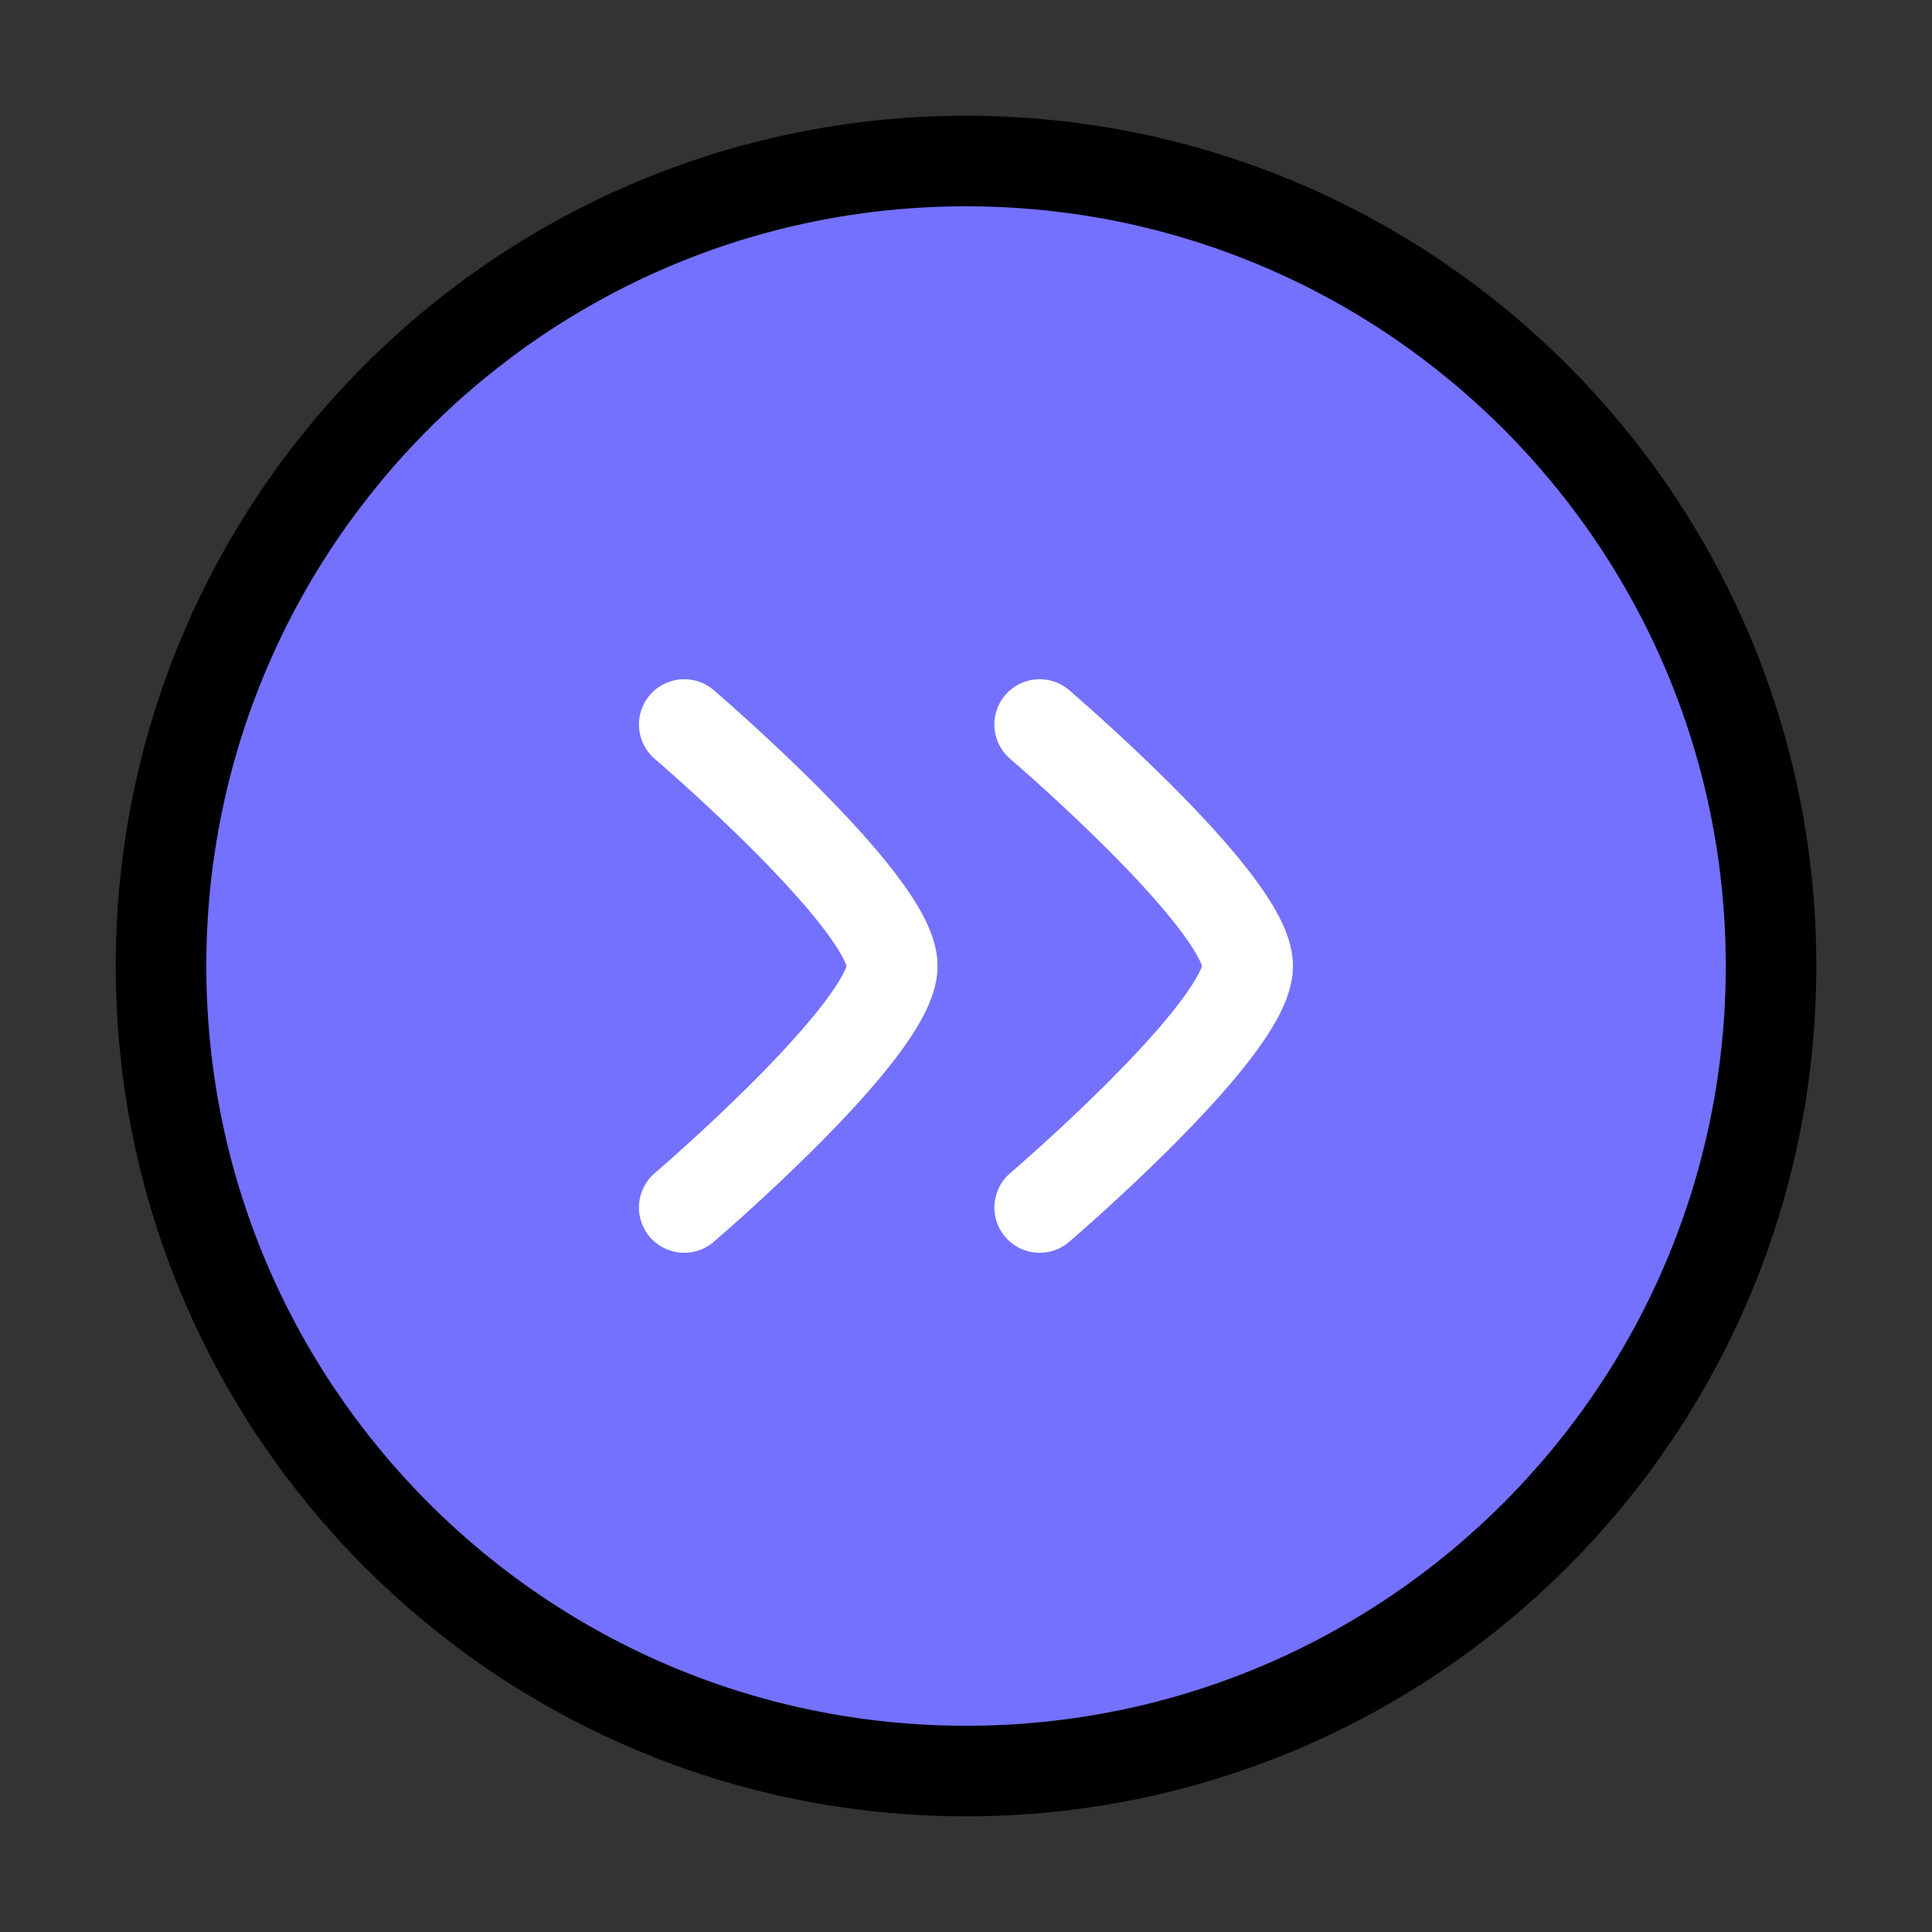 <svg width="32" height="32" viewBox="0 0 32 32" fill="none" xmlns="http://www.w3.org/2000/svg">
<rect x="0" y="0" width="32" height="32" fill="#333333" stroke="none"/>
<path d="M16 29.334C23.364 29.334 29.334 23.364 29.334 16C29.334 8.637 23.364 2.667 16 2.667C8.637 2.667 2.667 8.637 2.667 16C2.667 23.364 8.637 29.334 16 29.334Z" fill="#7471FF"/>
<path d="M16 29.334C23.364 29.334 29.334 23.364 29.334 16C29.334 8.637 23.364 2.667 16 2.667C8.637 2.667 2.667 8.637 2.667 16C2.667 23.364 8.637 29.334 16 29.334Z" stroke="black" stroke-width="1.5"/>
<path d="M17.22 20C17.22 20 20.666 17.054 20.666 16C20.666 14.946 17.22 12 17.22 12M11.333 20C11.333 20 14.779 17.054 14.779 16C14.779 14.946 11.333 12 11.333 12" stroke="white" stroke-width="1.5" stroke-linecap="round" stroke-linejoin="round"/>
</svg>
